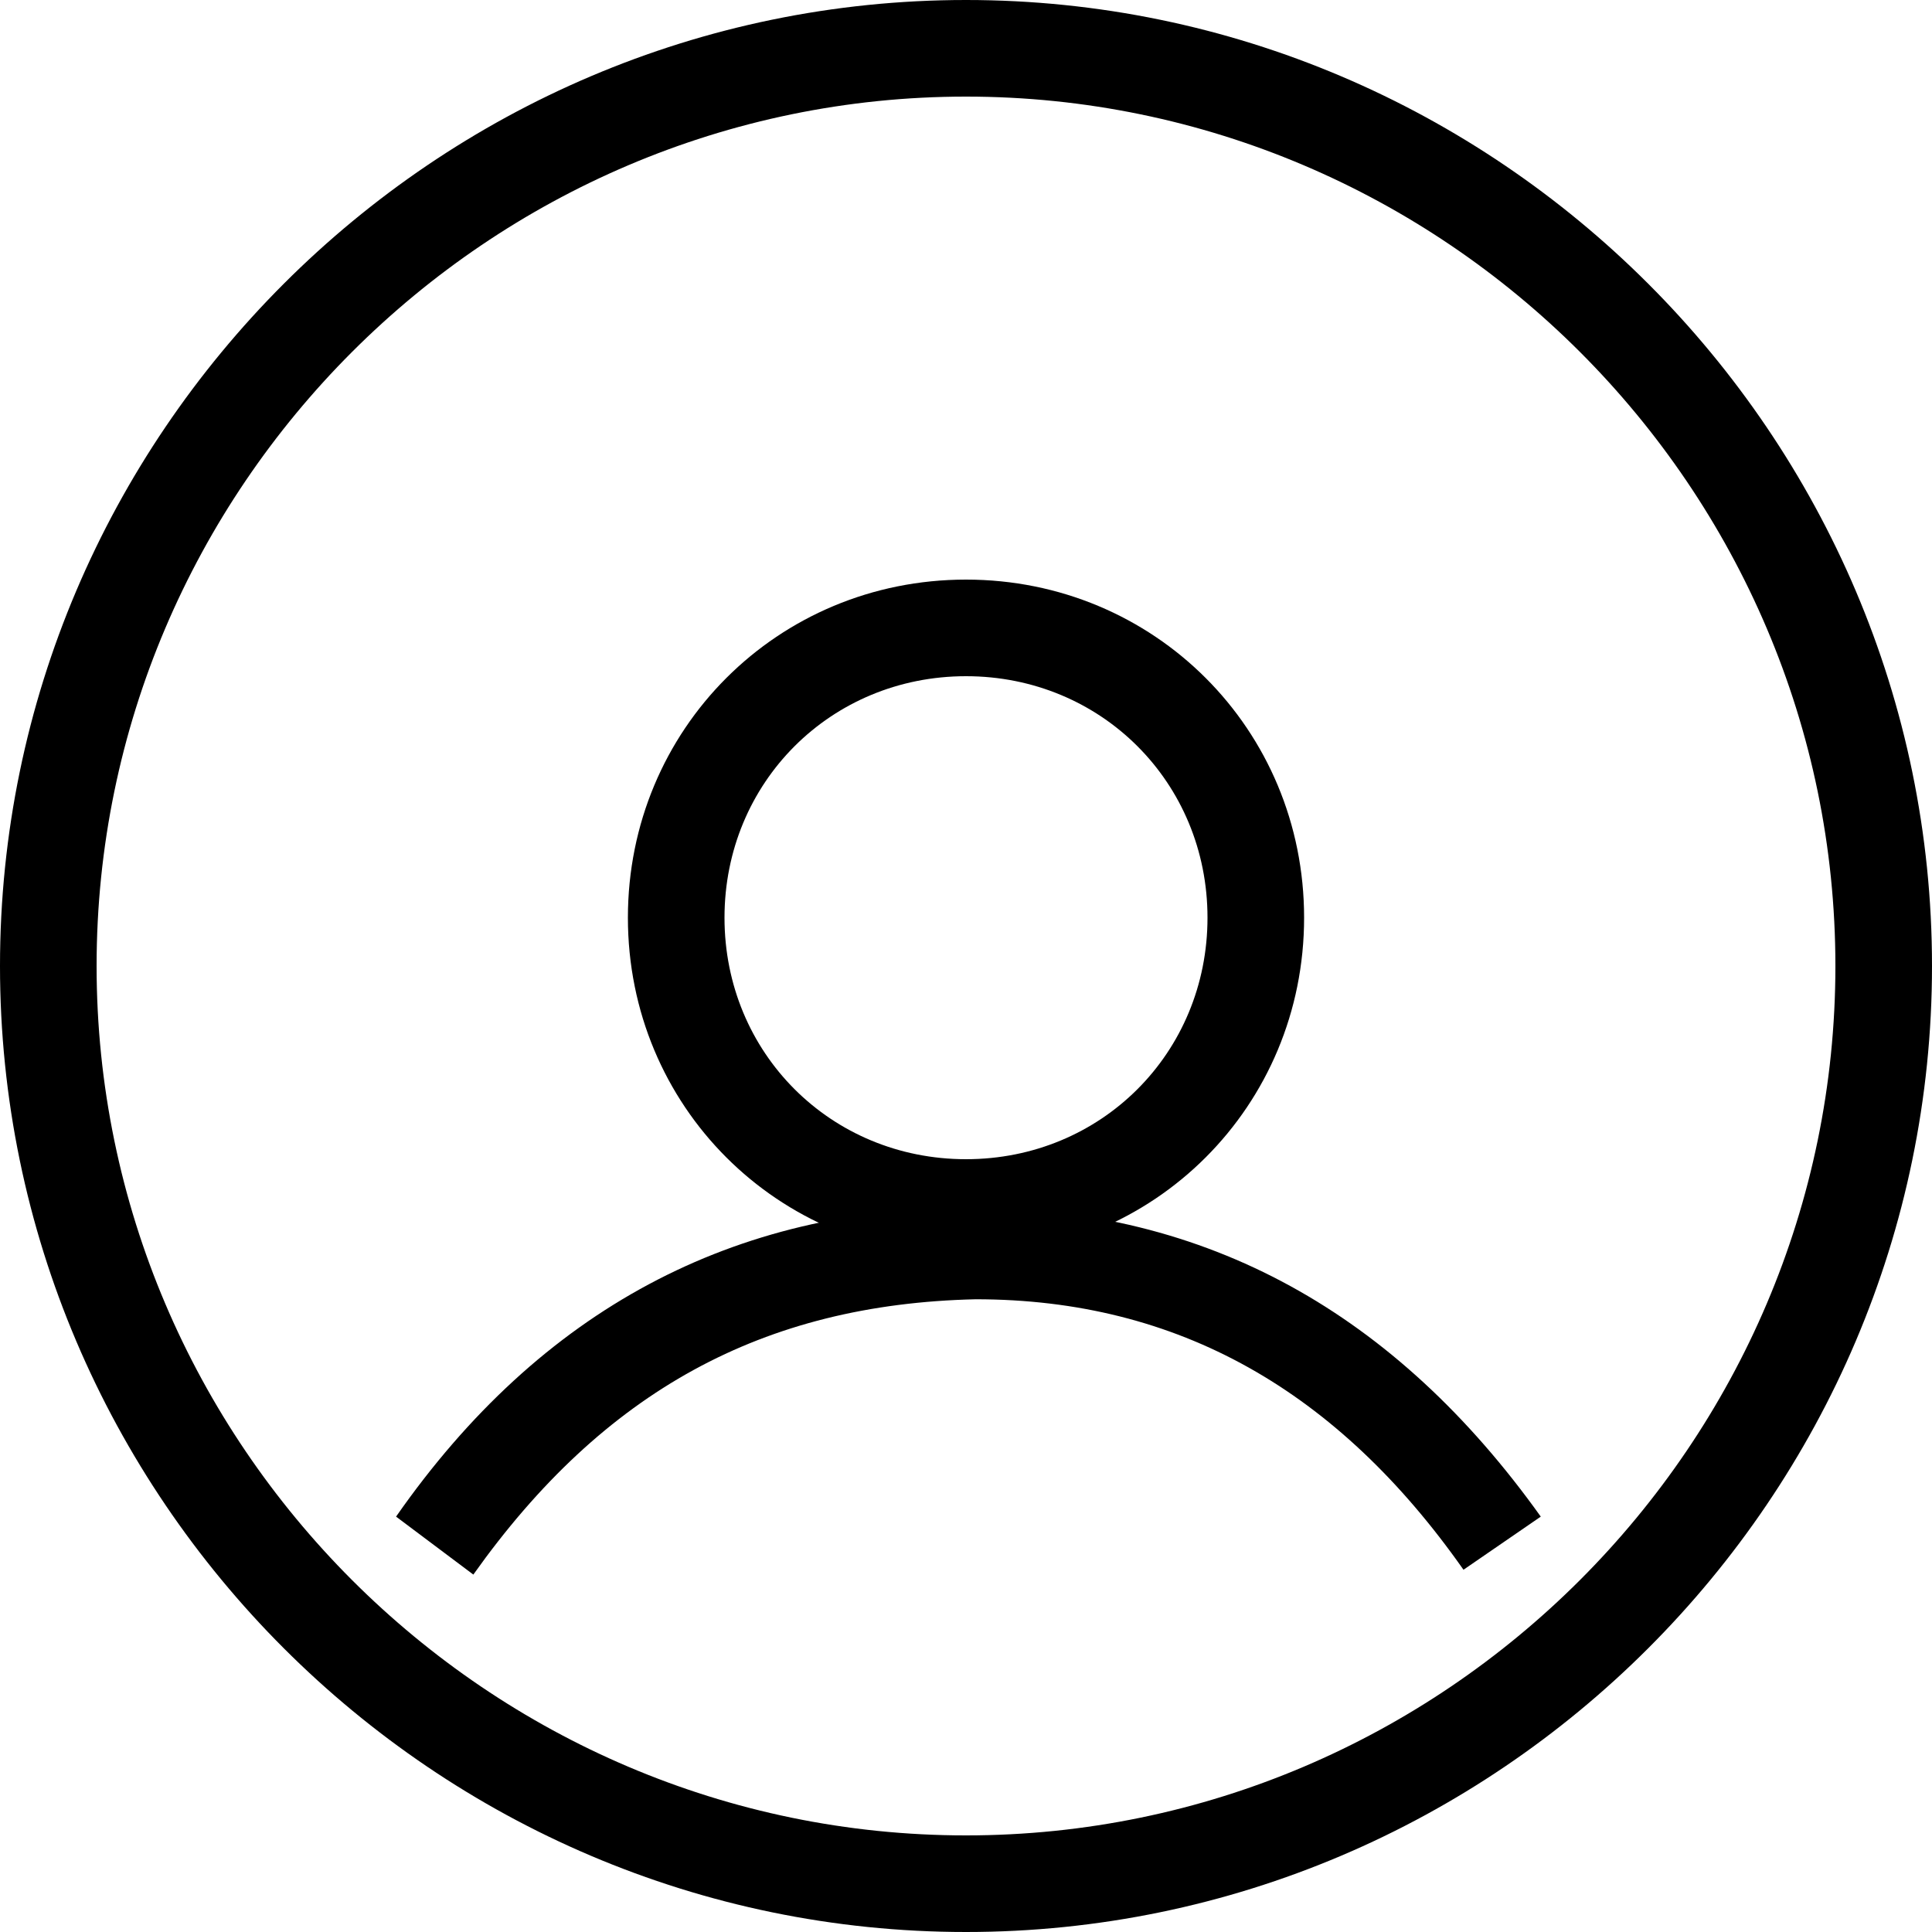 <?xml version="1.0" encoding="utf-8"?>
<!-- Generator: Adobe Illustrator 23.0.1, SVG Export Plug-In . SVG Version: 6.00 Build 0)  -->
<svg version="1.1" id="Layer_1" xmlns="http://www.w3.org/2000/svg" xmlns:xlink="http://www.w3.org/1999/xlink" x="0px" y="0px"
	 viewBox="0 0 40 40" style="enable-background:new 0 0 40 40;" xml:space="preserve">
<g>
	<g>
		<g>
			<g transform="translate(-1048 -59) translate(0 -1) translate(1048 60)">
				<g>
					<path d="M20,40C9,40,0,31,0,20C0,9,9,0,20,0c11,0,20,9,20,20C40,31,31,40,20,40z M20,2C10.1,2,2,10.1,2,20c0,9.9,8.1,18,18,18
						c9.9,0,18-8.1,18-18C38,10.1,29.9,2,20,2z"/>
					<path d="M9.8,32.6l-1.6-1.2c3-4.3,7-6.4,11.9-6.4c4.9,0,8.8,2.2,11.8,6.4l-1.6,1.1c-2.6-3.7-5.9-5.6-10.1-5.6
						C15.8,27,12.5,28.8,9.8,32.6z"/>
					<path d="M20,26c-3.9,0-7-3.1-7-7c0-3.9,3.1-7,7-7c3.9,0,7,3.1,7,7C27,22.9,23.9,26,20,26z M20,14c-2.8,0-5,2.2-5,5s2.2,5,5,5
						s5-2.2,5-5S22.8,14,20,14z"/>
				</g>
			</g>
		</g>
	</g>
</g>
</svg>
